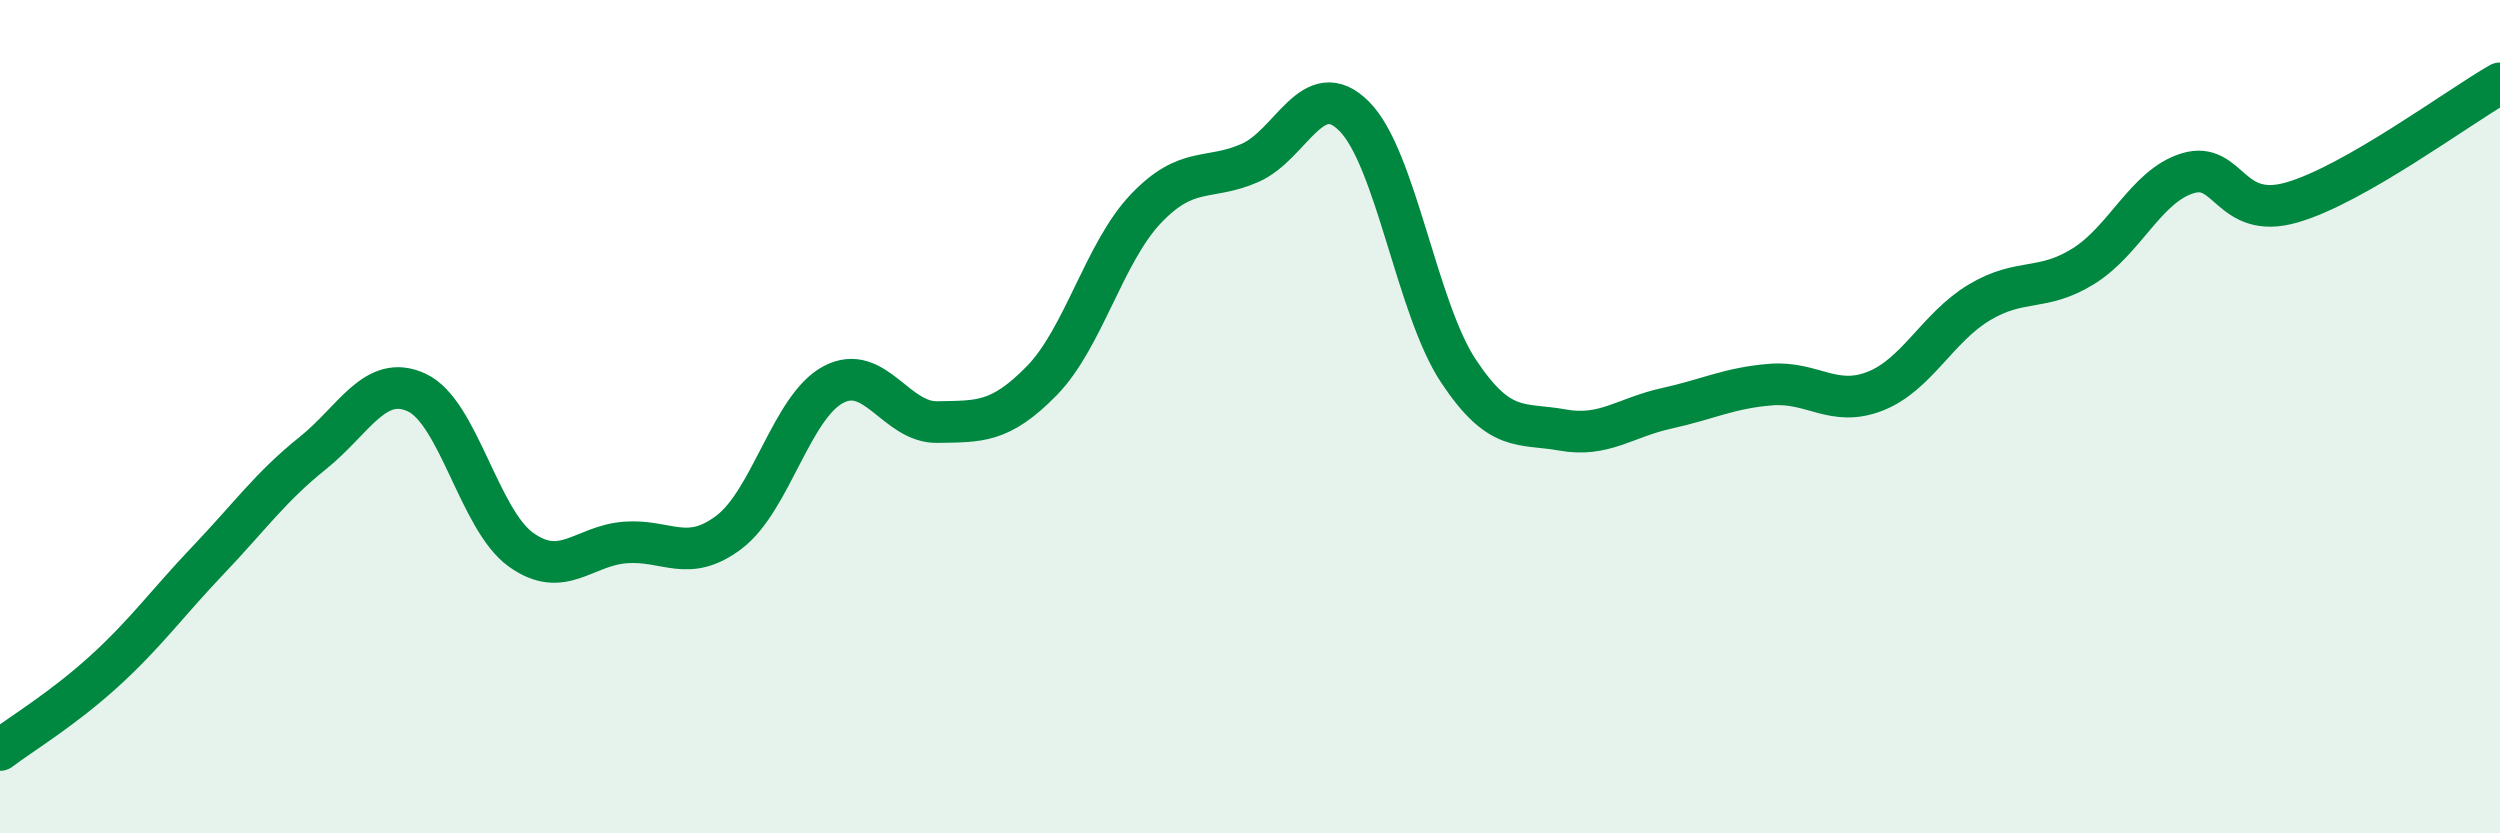 
    <svg width="60" height="20" viewBox="0 0 60 20" xmlns="http://www.w3.org/2000/svg">
      <path
        d="M 0,18 C 0.5,17.62 1.5,17.02 2.5,16.11 C 3.5,15.2 4,14.49 5,13.44 C 6,12.39 6.5,11.68 7.5,10.88 C 8.5,10.08 9,8.96 10,9.42 C 11,9.88 11.5,12.47 12.5,13.19 C 13.5,13.91 14,13.1 15,13.02 C 16,12.94 16.5,13.53 17.5,12.77 C 18.5,12.01 19,9.76 20,9.23 C 21,8.7 21.5,10.15 22.5,10.13 C 23.5,10.11 24,10.16 25,9.14 C 26,8.12 26.5,6.06 27.5,5.01 C 28.5,3.96 29,4.35 30,3.91 C 31,3.47 31.5,1.79 32.5,2.79 C 33.5,3.79 34,7.39 35,8.9 C 36,10.41 36.5,10.14 37.5,10.32 C 38.5,10.5 39,10.02 40,9.8 C 41,9.58 41.5,9.31 42.5,9.23 C 43.5,9.15 44,9.78 45,9.39 C 46,9 46.5,7.86 47.5,7.26 C 48.5,6.66 49,7.01 50,6.39 C 51,5.77 51.5,4.47 52.5,4.16 C 53.5,3.85 53.5,5.29 55,4.86 C 56.5,4.43 59,2.57 60,2L60 20L0 20Z"
        fill="#008740"
        opacity="0.1"
        stroke-linecap="round"
        stroke-linejoin="round"
      />
      <path
        d="M 0,18 C 0.5,17.62 1.5,17.02 2.5,16.11 C 3.5,15.2 4,14.49 5,13.44 C 6,12.39 6.5,11.68 7.5,10.88 C 8.5,10.08 9,8.96 10,9.42 C 11,9.88 11.5,12.47 12.5,13.19 C 13.5,13.91 14,13.1 15,13.02 C 16,12.94 16.5,13.53 17.5,12.77 C 18.5,12.01 19,9.76 20,9.23 C 21,8.7 21.5,10.15 22.5,10.13 C 23.5,10.11 24,10.16 25,9.14 C 26,8.12 26.5,6.06 27.5,5.01 C 28.5,3.96 29,4.35 30,3.91 C 31,3.47 31.5,1.79 32.5,2.79 C 33.5,3.79 34,7.39 35,8.9 C 36,10.41 36.5,10.14 37.5,10.32 C 38.5,10.5 39,10.02 40,9.8 C 41,9.58 41.5,9.31 42.5,9.23 C 43.5,9.15 44,9.78 45,9.39 C 46,9 46.5,7.86 47.5,7.26 C 48.5,6.66 49,7.01 50,6.39 C 51,5.77 51.5,4.47 52.5,4.16 C 53.5,3.85 53.5,5.29 55,4.86 C 56.5,4.43 59,2.57 60,2"
        stroke="#008740"
        stroke-width="1"
        fill="none"
        stroke-linecap="round"
        stroke-linejoin="round"
      />
    </svg>
  